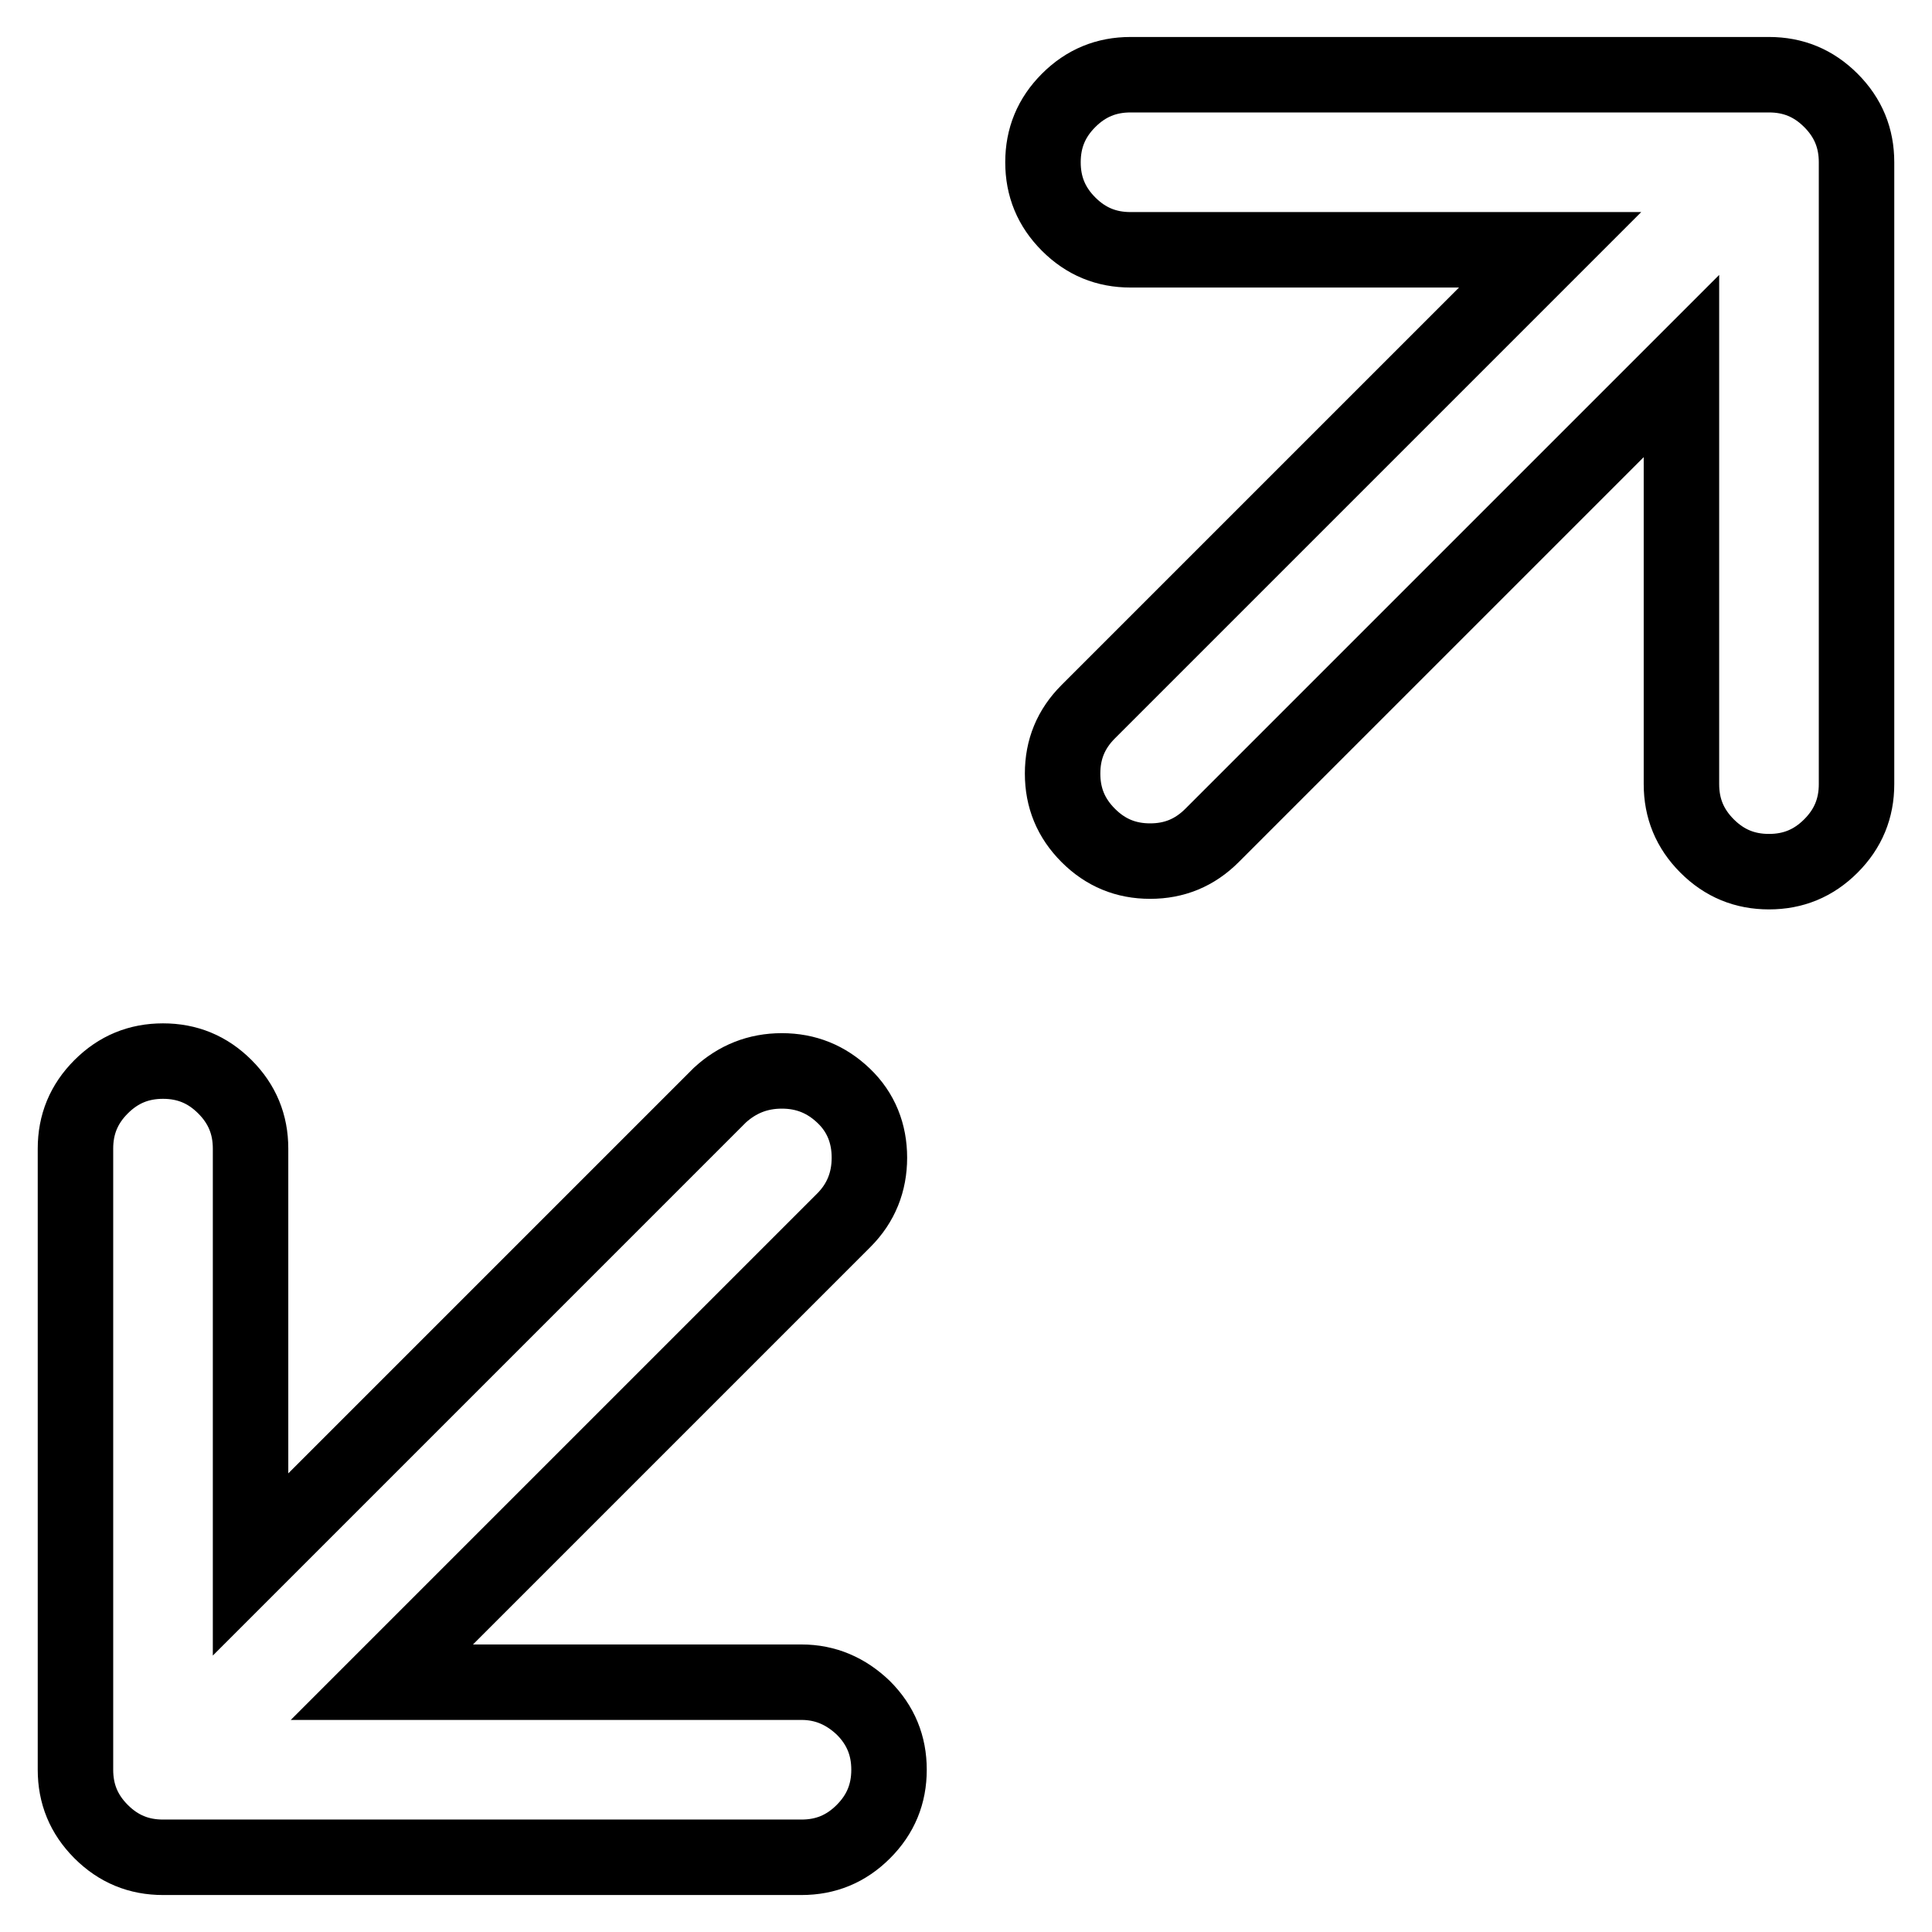 <?xml version="1.0" encoding="utf-8"?>
<!-- Svg Vector Icons : http://www.onlinewebfonts.com/icon -->
<!DOCTYPE svg PUBLIC "-//W3C//DTD SVG 1.1//EN" "http://www.w3.org/Graphics/SVG/1.1/DTD/svg11.dtd">
<svg version="1.1" xmlns="http://www.w3.org/2000/svg" xmlns:xlink="http://www.w3.org/1999/xlink" x="0px" y="0px" viewBox="0 0 256 256" enable-background="new 0 0 256 256" xml:space="preserve">
<g> <path stroke-width="10" fill-opacity="0" stroke="#000000"  d="M106.2,222.9H50.6l61.2-61.2c2.3-2.3,3.4-5.1,3.4-8.3s-1.1-6-3.4-8.2c-2.3-2.2-5-3.3-8.2-3.3 s-5.9,1.1-8.2,3.2l-62.2,62.2v-55.1c0-3.2-1.1-5.9-3.4-8.2c-2.3-2.3-5-3.4-8.2-3.4s-5.9,1.1-8.2,3.4c-2.3,2.3-3.4,5-3.4,8.2v82.3 c0,3.2,1.1,5.9,3.4,8.2c2.3,2.3,5,3.4,8.2,3.4h84.6c3.2,0,5.9-1.1,8.2-3.4c2.3-2.3,3.4-5,3.4-8.2c0-3.2-1.1-5.9-3.4-8.2 C112.1,224.1,109.4,222.9,106.2,222.9L106.2,222.9z M234.4,9.9h-84.6c-3.2,0-5.9,1.1-8.2,3.4s-3.4,5-3.4,8.2c0,3.2,1.1,5.9,3.4,8.2 c2.3,2.3,5,3.4,8.2,3.4h55.6l-61.2,61.2c-2.3,2.3-3.4,5-3.4,8.2c0,3.2,1.1,5.9,3.4,8.2c2.3,2.3,5,3.4,8.2,3.4s5.9-1.1,8.2-3.4 l62.2-62.2v55.4c0,3.2,1.1,5.9,3.4,8.2s5,3.4,8.2,3.4c3.2,0,5.9-1.1,8.2-3.4c2.3-2.3,3.4-5,3.4-8.2V21.5c0-3.2-1.1-5.9-3.4-8.2 C240.3,11,237.6,9.9,234.4,9.9L234.4,9.9z"/></g>
</svg>